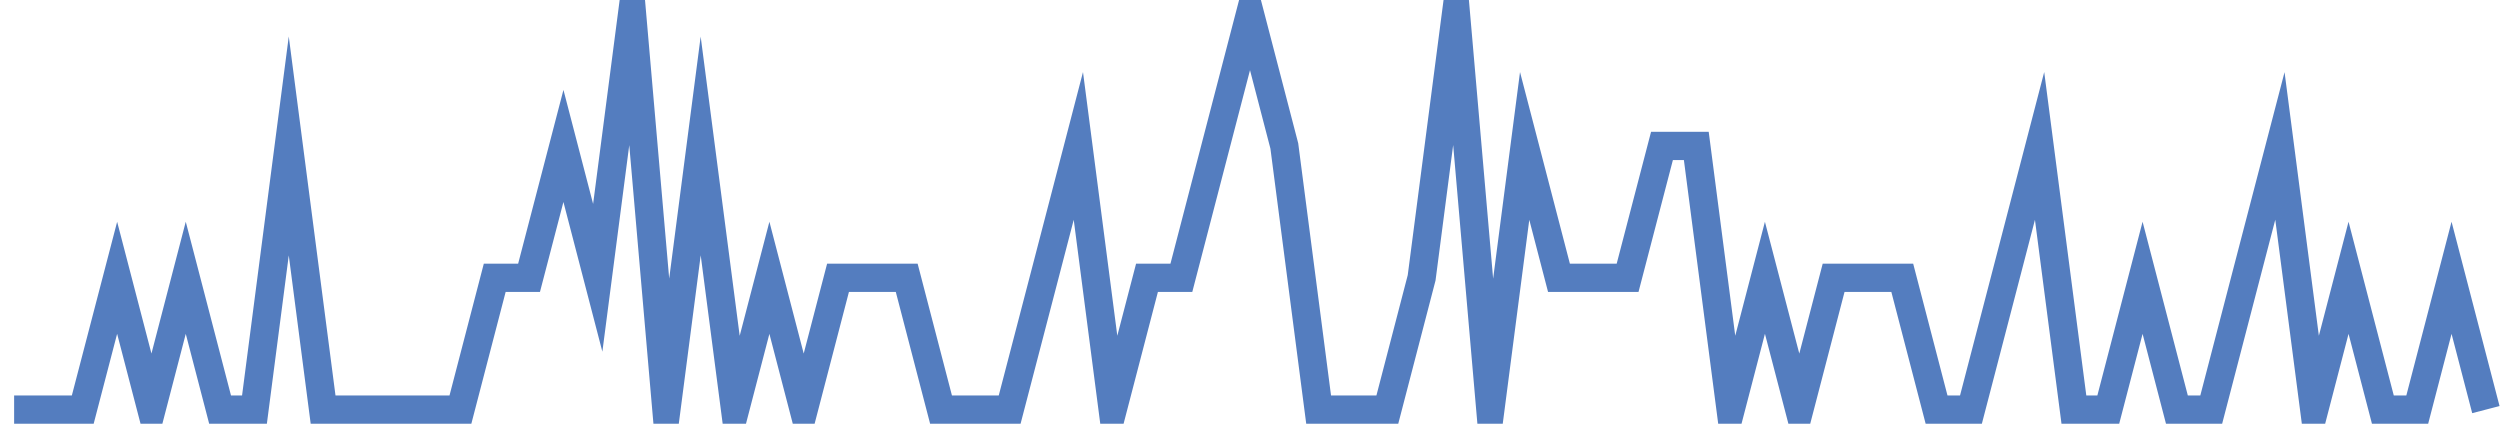 <?xml version="1.0" encoding="UTF-8"?>
<svg xmlns="http://www.w3.org/2000/svg" xmlns:xlink="http://www.w3.org/1999/xlink" width="177pt" height="30pt" viewBox="0 0 177 30" version="1.1">
<g id="surface15108246">
<path style="fill:none;stroke-width:2;stroke-linecap:butt;stroke-linejoin:miter;stroke:rgb(32.941%,49.02%,74.902%);stroke-opacity:1;stroke-miterlimit:10;" d="M 1 29 L 5.859 29 L 8.293 19.668 L 10.723 29 L 13.152 19.668 L 15.582 29 L 18.016 29 L 20.445 10.332 L 22.875 29 L 32.598 29 L 35.027 19.668 L 37.457 19.668 L 39.891 10.332 L 42.32 19.668 L 44.75 1 L 47.18 29 L 49.609 10.332 L 52.043 29 L 54.473 19.668 L 56.902 29 L 59.332 19.668 L 64.195 19.668 L 66.625 29 L 71.484 29 L 73.918 19.668 L 76.348 10.332 L 78.777 29 L 81.207 19.668 L 83.641 19.668 L 86.07 10.332 L 88.5 1 L 90.93 10.332 L 93.359 29 L 98.223 29 L 100.652 19.668 L 103.082 1 L 105.516 29 L 107.945 10.332 L 110.375 19.668 L 115.234 19.668 L 117.668 10.332 L 120.098 10.332 L 122.527 29 L 124.957 19.668 L 127.391 29 L 129.82 19.668 L 134.68 19.668 L 137.109 29 L 139.543 29 L 141.973 19.668 L 144.402 10.332 L 146.832 29 L 149.266 29 L 151.695 19.668 L 154.125 29 L 156.555 29 L 158.984 19.668 L 161.418 10.332 L 163.848 29 L 166.277 19.668 L 168.707 29 L 171.141 29 L 173.57 19.668 L 176 29 "/>
</g>
</svg>
